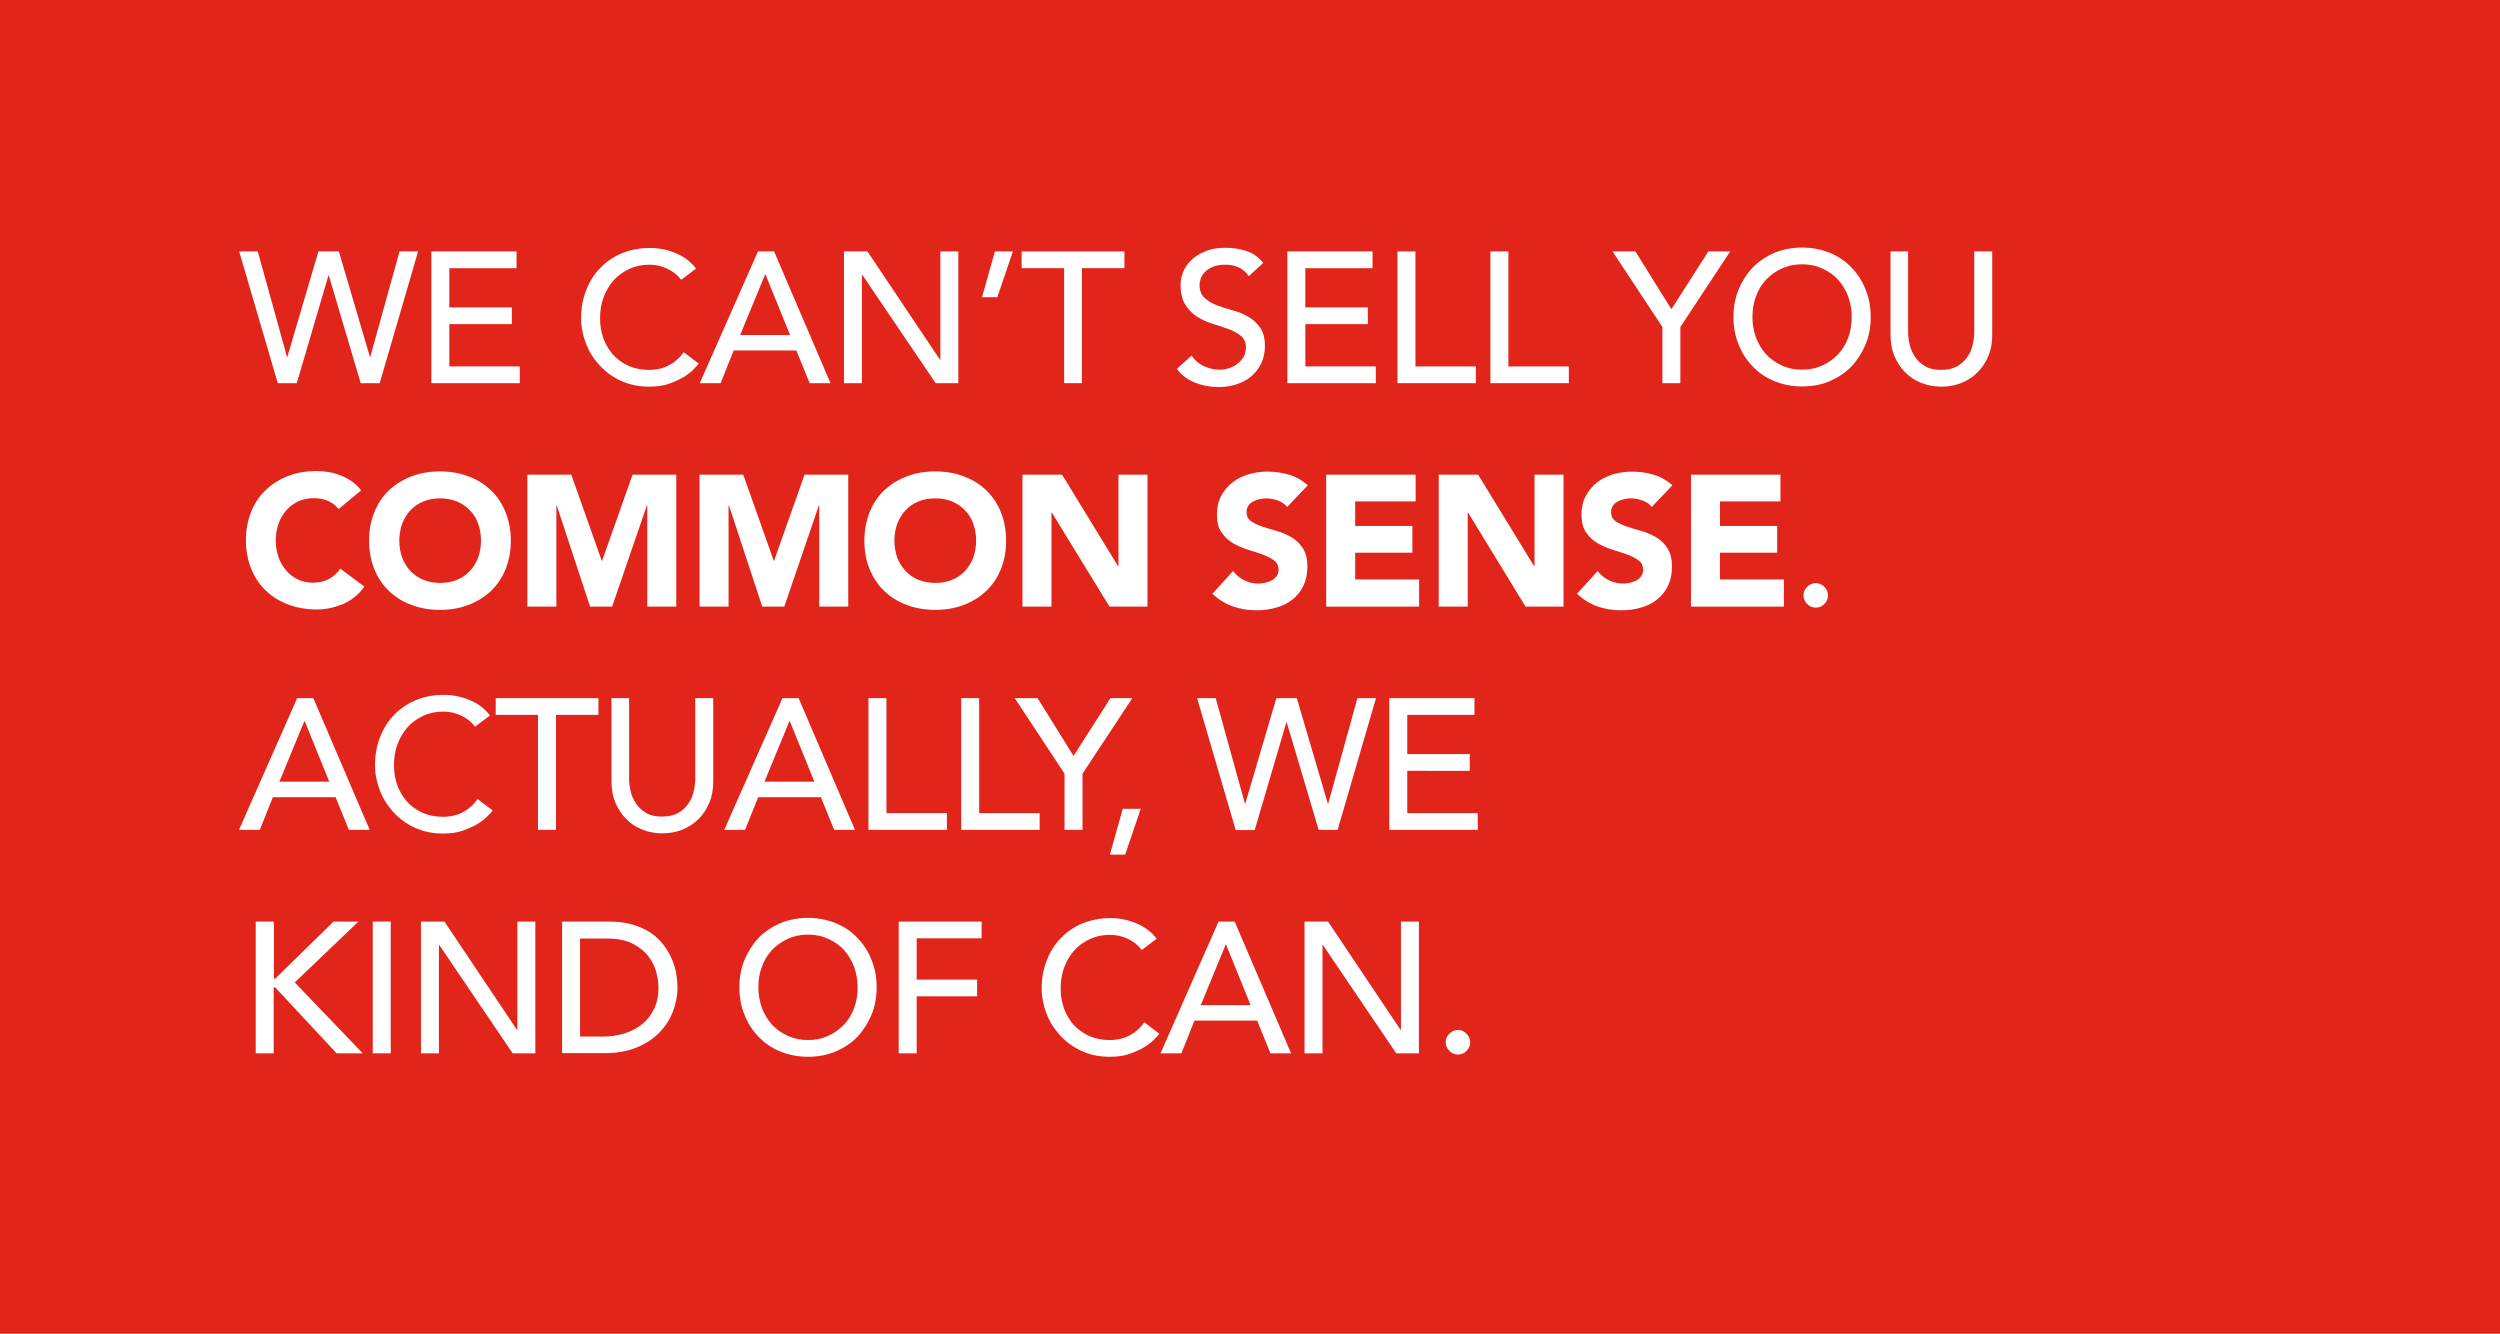 <?xml version="1.0" encoding="utf-8"?>
<!-- Generator: Adobe Illustrator 28.2.0, SVG Export Plug-In . SVG Version: 6.00 Build 0)  -->
<svg version="1.1" id="Layer_1" xmlns="http://www.w3.org/2000/svg" xmlns:xlink="http://www.w3.org/1999/xlink" x="0px" y="0px"
	 viewBox="0 0 1224 653" style="enable-background:new 0 0 1224 653;" xml:space="preserve">
<style type="text/css">
	.st0{fill:#E1251B;}
	.st1{enable-background:new    ;}
	.st2{fill:#FFFFFF;}
</style>
<rect class="st0" width="1224" height="653"/>
<g class="st1">
	<path class="st2" d="M117.1,123.1h9.1l14.3,51.6h0.2l15.2-51.6h10l15.2,51.6h0.2l14.3-51.6h9.1l-18.8,64.5h-9.3l-15.6-52.7h-0.2
		l-15.5,52.7H136L117.1,123.1z"/>
	<path class="st2" d="M211.2,123.1h41.7v8.2h-32.9v19.2h30.6v8.2h-30.6v20.7h34.5v8.2h-43.3V123.1z"/>
	<path class="st2" d="M333.5,137c-1.8-2.4-4.1-4.2-6.9-5.5c-2.8-1.3-5.7-1.9-8.7-1.9c-3.6,0-6.9,0.7-9.9,2.1
		c-2.9,1.4-5.5,3.2-7.6,5.6c-2.1,2.4-3.7,5.1-4.9,8.3c-1.2,3.2-1.7,6.6-1.7,10.3c0,3.4,0.5,6.6,1.6,9.7c1.1,3,2.7,5.7,4.7,8
		c2.1,2.3,4.6,4.1,7.6,5.5c3,1.3,6.3,2,10.1,2c3.7,0,7-0.8,9.8-2.3c2.8-1.5,5.2-3.6,7.1-6.4l7.4,5.6c-0.5,0.7-1.3,1.6-2.6,2.9
		c-1.2,1.2-2.8,2.5-4.8,3.7c-2,1.2-4.4,2.3-7.2,3.3s-6.1,1.4-9.8,1.4c-5.1,0-9.7-1-13.8-2.9c-4.1-1.9-7.6-4.5-10.5-7.7
		c-2.9-3.2-5.1-6.7-6.6-10.7c-1.5-4-2.3-8-2.3-12.1c0-5,0.8-9.6,2.5-13.8c1.6-4.2,3.9-7.9,6.9-10.9c2.9-3.1,6.5-5.5,10.6-7.2
		c4.1-1.7,8.7-2.6,13.7-2.6c4.3,0,8.4,0.8,12.5,2.5c4.1,1.6,7.5,4.2,10.1,7.6L333.5,137z"/>
	<path class="st2" d="M371.1,123.1h7.9l27.6,64.5h-10.2l-6.5-16h-30.7l-6.4,16h-10.2L371.1,123.1z M386.8,164l-12-29.6h-0.2
		L362.4,164H386.8z"/>
	<path class="st2" d="M413.2,123.1h11.5l35.5,53h0.2v-53h8.8v64.5h-11.1l-35.9-53H422v53h-8.8V123.1z"/>
	<path class="st2" d="M488.3,145.5h-7.5l6.3-22.4h8.8L488.3,145.5z"/>
	<path class="st2" d="M521,131.3h-20.8v-8.2h50.3v8.2h-20.8v56.3H521V131.3z"/>
	<path class="st2" d="M583.4,174.1c1.6,2.4,3.6,4.1,6.1,5.2c2.5,1.1,5,1.7,7.6,1.7c1.5,0,2.9-0.2,4.5-0.7c1.5-0.5,2.9-1.1,4.1-2.1
		c1.2-0.9,2.3-2,3.1-3.4c0.8-1.3,1.2-2.9,1.2-4.6c0-2.5-0.8-4.4-2.4-5.7c-1.6-1.3-3.5-2.4-5.9-3.3c-2.3-0.9-4.9-1.7-7.7-2.6
		c-2.8-0.8-5.3-2-7.7-3.4c-2.3-1.5-4.3-3.4-5.9-5.9c-1.6-2.5-2.4-5.8-2.4-10c0-1.9,0.4-3.9,1.2-6c0.8-2.1,2.1-4.1,3.9-5.8
		c1.8-1.8,4-3.2,6.8-4.4c2.8-1.2,6.1-1.8,10-1.8c3.5,0,6.9,0.5,10.1,1.5c3.2,1,6,2.9,8.5,5.9l-7.1,6.5c-1.1-1.7-2.6-3.1-4.6-4.1
		c-2-1-4.3-1.5-6.8-1.5c-2.4,0-4.5,0.3-6.1,1c-1.6,0.6-2.9,1.5-3.9,2.5c-1,1-1.7,2.1-2.1,3.2c-0.4,1.2-0.6,2.2-0.6,3.2
		c0,2.7,0.8,4.8,2.4,6.3c1.6,1.5,3.5,2.6,5.9,3.6c2.3,0.9,4.9,1.7,7.7,2.5c2.8,0.7,5.3,1.7,7.7,3.1c2.3,1.3,4.3,3.1,5.9,5.3
		c1.6,2.2,2.4,5.3,2.4,9.2c0,3.1-0.6,5.9-1.8,8.4c-1.2,2.5-2.8,4.6-4.8,6.3c-2,1.7-4.4,3-7.1,3.9c-2.7,0.9-5.7,1.4-8.8,1.4
		c-4.1,0-8.1-0.7-11.8-2.2c-3.7-1.5-6.7-3.7-8.8-6.7L583.4,174.1z"/>
	<path class="st2" d="M630.4,123.1H672v8.2h-32.9v19.2h30.6v8.2h-30.6v20.7h34.5v8.2h-43.3V123.1z"/>
	<path class="st2" d="M684.2,123.1h8.8v56.3h29.6v8.2h-38.4V123.1z"/>
	<path class="st2" d="M729.7,123.1h8.8v56.3h29.6v8.2h-38.4V123.1z"/>
	<path class="st2" d="M813.9,160.1l-24.4-37h11.2l17.6,28.3l18.1-28.3h10.7l-24.4,37v27.5h-8.8V160.1z"/>
	<path class="st2" d="M882.3,189.2c-4.9,0-9.4-0.9-13.6-2.6c-4.1-1.7-7.7-4.1-10.6-7.2c-2.9-3-5.3-6.6-6.9-10.8
		c-1.7-4.1-2.5-8.6-2.5-13.4c0-4.8,0.8-9.3,2.5-13.4c1.7-4.1,4-7.7,6.9-10.8c2.9-3,6.5-5.4,10.6-7.2c4.1-1.7,8.7-2.6,13.6-2.6
		c4.9,0,9.4,0.9,13.6,2.6c4.1,1.7,7.7,4.1,10.6,7.2c2.9,3,5.3,6.6,6.9,10.8c1.7,4.1,2.5,8.6,2.5,13.4c0,4.8-0.8,9.3-2.5,13.4
		c-1.7,4.1-4,7.7-6.9,10.8c-2.9,3-6.5,5.4-10.6,7.2C891.7,188.4,887.2,189.2,882.3,189.2z M882.3,181c3.7,0,7-0.7,10-2.1
		c3-1.4,5.5-3.2,7.7-5.5c2.1-2.3,3.8-5,4.9-8.2c1.2-3.1,1.7-6.5,1.7-10c0-3.5-0.6-6.8-1.7-10c-1.2-3.1-2.8-5.8-4.9-8.2
		c-2.1-2.3-4.7-4.1-7.7-5.5c-3-1.4-6.3-2.1-10-2.1c-3.7,0-7,0.7-10,2.1c-3,1.4-5.5,3.2-7.7,5.5c-2.1,2.3-3.8,5-4.9,8.2
		c-1.2,3.1-1.7,6.5-1.7,10c0,3.5,0.6,6.9,1.7,10c1.2,3.1,2.8,5.8,4.9,8.2c2.1,2.3,4.7,4.1,7.7,5.5C875.2,180.3,878.6,181,882.3,181z
		"/>
	<path class="st2" d="M934.2,123.1v39.6c0,2,0.3,4.1,0.8,6.2c0.5,2.2,1.5,4.1,2.7,6c1.3,1.8,2.9,3.3,5,4.5c2.1,1.2,4.6,1.7,7.7,1.7
		c3,0,5.6-0.6,7.7-1.7c2.1-1.2,3.7-2.6,5-4.5c1.3-1.8,2.2-3.8,2.7-6c0.5-2.2,0.8-4.2,0.8-6.2v-39.6h8.8V164c0,3.8-0.6,7.2-1.9,10.3
		c-1.3,3.1-3,5.7-5.3,8c-2.2,2.2-4.9,4-7.9,5.2c-3,1.2-6.3,1.8-9.8,1.8c-3.5,0-6.8-0.6-9.8-1.8c-3-1.2-5.7-2.9-7.9-5.2
		c-2.2-2.2-4-4.9-5.3-8c-1.3-3.1-1.9-6.5-1.9-10.3v-40.9H934.2z"/>
</g>
<g class="st1">
	<path class="st2" d="M165.8,249.2c-1.4-1.7-3.1-3-5.1-3.9c-2-0.9-4.4-1.4-7.1-1.4c-2.7,0-5.1,0.5-7.4,1.5c-2.3,1-4.3,2.5-5.9,4.3
		c-1.7,1.9-3,4.1-3.9,6.6c-0.9,2.6-1.4,5.3-1.4,8.3c0,3,0.5,5.8,1.4,8.3c0.9,2.5,2.2,4.7,3.9,6.6c1.6,1.9,3.6,3.3,5.8,4.3
		c2.2,1,4.6,1.5,7.2,1.5c2.9,0,5.5-0.6,7.7-1.8c2.2-1.2,4.1-2.9,5.6-5.1l11.8,8.8c-2.7,3.8-6.2,6.7-10.4,8.5s-8.5,2.7-12.9,2.7
		c-5,0-9.7-0.8-13.9-2.4c-4.3-1.6-7.9-3.8-11-6.8c-3.1-2.9-5.5-6.5-7.2-10.7c-1.7-4.2-2.6-8.9-2.6-14c0-5.2,0.9-9.8,2.6-14
		c1.7-4.2,4.1-7.8,7.2-10.7c3.1-2.9,6.8-5.2,11-6.8c4.3-1.6,8.9-2.4,13.9-2.4c1.8,0,3.7,0.2,5.7,0.5c2,0.3,3.9,0.9,5.8,1.6
		c1.9,0.7,3.8,1.7,5.5,2.9c1.8,1.2,3.3,2.7,4.7,4.5L165.8,249.2z"/>
	<path class="st2" d="M180.7,264.7c0-5.2,0.9-9.8,2.6-14c1.7-4.2,4.1-7.8,7.2-10.7c3.1-2.9,6.8-5.2,11-6.8c4.3-1.6,8.9-2.4,13.9-2.4
		c5,0,9.7,0.8,13.9,2.4c4.3,1.6,7.9,3.8,11,6.8c3.1,2.9,5.5,6.5,7.2,10.7c1.7,4.2,2.6,8.9,2.6,14c0,5.2-0.9,9.8-2.6,14
		c-1.7,4.2-4.1,7.8-7.2,10.7c-3.1,2.9-6.8,5.2-11,6.8c-4.3,1.6-8.9,2.4-13.9,2.4c-5,0-9.7-0.8-13.9-2.4c-4.3-1.6-7.9-3.8-11-6.8
		c-3.1-2.9-5.5-6.5-7.2-10.7C181.6,274.5,180.7,269.9,180.7,264.7z M195.5,264.7c0,3,0.5,5.8,1.4,8.3c0.9,2.5,2.3,4.7,4.1,6.6
		c1.8,1.9,3.9,3.3,6.3,4.3c2.5,1,5.2,1.5,8.2,1.5c3,0,5.8-0.5,8.2-1.5c2.5-1,4.6-2.5,6.3-4.3c1.8-1.9,3.1-4,4.1-6.6
		c0.9-2.5,1.4-5.3,1.4-8.3c0-3-0.5-5.7-1.4-8.3c-0.9-2.6-2.3-4.8-4.1-6.6c-1.8-1.9-3.9-3.3-6.3-4.3c-2.5-1-5.2-1.5-8.2-1.5
		c-3,0-5.8,0.5-8.2,1.5c-2.5,1-4.6,2.5-6.3,4.3c-1.8,1.9-3.1,4.1-4.1,6.6C196,259,195.5,261.7,195.5,264.7z"/>
	<path class="st2" d="M258.2,232.4h21.5l14.9,42.1h0.2l14.9-42.1h21.4V297h-14.2v-49.5h-0.2l-17,49.5h-10.8l-16.3-49.5h-0.2V297
		h-14.2V232.4z"/>
	<path class="st2" d="M342.4,232.4h21.5l14.9,42.1h0.2l14.9-42.1h21.4V297h-14.2v-49.5h-0.2L384,297h-10.8l-16.3-49.5h-0.2V297
		h-14.2V232.4z"/>
	<path class="st2" d="M423.2,264.7c0-5.2,0.9-9.8,2.6-14c1.7-4.2,4.1-7.8,7.2-10.7c3.1-2.9,6.8-5.2,11-6.8c4.3-1.6,8.9-2.4,13.9-2.4
		c5,0,9.7,0.8,13.9,2.4c4.3,1.6,7.9,3.8,11,6.8c3.1,2.9,5.5,6.5,7.2,10.7c1.7,4.2,2.6,8.9,2.6,14c0,5.2-0.9,9.8-2.6,14
		c-1.7,4.2-4.1,7.8-7.2,10.7c-3.1,2.9-6.8,5.2-11,6.8c-4.3,1.6-8.9,2.4-13.9,2.4c-5,0-9.7-0.8-13.9-2.4c-4.3-1.6-7.9-3.8-11-6.8
		c-3.1-2.9-5.5-6.5-7.2-10.7C424,274.5,423.2,269.9,423.2,264.7z M437.9,264.7c0,3,0.5,5.8,1.4,8.3c0.9,2.5,2.3,4.7,4.1,6.6
		c1.8,1.9,3.9,3.3,6.3,4.3c2.5,1,5.2,1.5,8.2,1.5c3,0,5.8-0.5,8.2-1.5c2.5-1,4.6-2.5,6.3-4.3c1.8-1.9,3.1-4,4.1-6.6
		c0.9-2.5,1.4-5.3,1.4-8.3c0-3-0.5-5.7-1.4-8.3c-0.9-2.6-2.3-4.8-4.1-6.6c-1.8-1.9-3.9-3.3-6.3-4.3c-2.5-1-5.2-1.5-8.2-1.5
		c-3,0-5.8,0.5-8.2,1.5c-2.5,1-4.6,2.5-6.3,4.3c-1.8,1.9-3.1,4.1-4.1,6.6C438.4,259,437.9,261.7,437.9,264.7z"/>
	<path class="st2" d="M500.6,232.4H520l27.4,44.8h0.2v-44.8h14.2V297h-18.6L515,251h-0.2V297h-14.2V232.4z"/>
	<path class="st2" d="M630.2,248.2c-1.2-1.5-2.7-2.5-4.7-3.2c-2-0.7-3.8-1-5.6-1c-1,0-2.1,0.1-3.2,0.4c-1.1,0.2-2.1,0.6-3.1,1.1
		c-1,0.5-1.8,1.2-2.4,2.1c-0.6,0.9-0.9,1.9-0.9,3.1c0,1.9,0.7,3.4,2.2,4.5c1.5,1,3.3,1.9,5.5,2.6c2.2,0.7,4.6,1.5,7.2,2.2
		c2.6,0.7,4.9,1.8,7.2,3.1c2.2,1.3,4.1,3.1,5.5,5.4c1.5,2.2,2.2,5.3,2.2,9c0,3.6-0.7,6.7-2,9.4c-1.3,2.7-3.1,4.9-5.4,6.7
		c-2.3,1.8-4.9,3.1-7.9,3.9c-3,0.9-6.2,1.3-9.5,1.3c-4.2,0-8.1-0.6-11.7-1.9c-3.6-1.3-6.9-3.3-10-6.2l10.1-11.1
		c1.5,1.9,3.3,3.4,5.5,4.5c2.2,1.1,4.5,1.6,6.9,1.6c1.2,0,2.3-0.1,3.5-0.4c1.2-0.3,2.2-0.7,3.2-1.2c0.9-0.5,1.7-1.2,2.3-2.1
		c0.6-0.9,0.9-1.9,0.9-3c0-1.9-0.7-3.5-2.2-4.6c-1.5-1.1-3.4-2.1-5.6-2.9c-2.2-0.8-4.7-1.6-7.3-2.4c-2.6-0.8-5-1.9-7.3-3.2
		c-2.2-1.3-4.1-3.1-5.6-5.3c-1.5-2.2-2.2-5.1-2.2-8.7c0-3.5,0.7-6.5,2.1-9.1c1.4-2.6,3.2-4.8,5.5-6.6c2.3-1.8,4.9-3.1,7.9-4
		c3-0.9,6-1.3,9.2-1.3c3.6,0,7.2,0.5,10.6,1.5c3.4,1,6.5,2.8,9.2,5.2L630.2,248.2z"/>
	<path class="st2" d="M649.3,232.4h43.8v13.1h-29.6v12h28v13.1h-28v13.1h31.3V297h-45.5V232.4z"/>
	<path class="st2" d="M704.4,232.4h19.3l27.4,44.8h0.2v-44.8h14.2V297h-18.6L718.8,251h-0.2V297h-14.2V232.4z"/>
	<path class="st2" d="M808.7,248.2c-1.2-1.5-2.7-2.5-4.7-3.2c-2-0.7-3.8-1-5.6-1c-1,0-2.1,0.1-3.2,0.4c-1.1,0.2-2.1,0.6-3.1,1.1
		c-1,0.5-1.8,1.2-2.4,2.1c-0.6,0.9-0.9,1.9-0.9,3.1c0,1.9,0.7,3.4,2.2,4.5c1.5,1,3.3,1.9,5.5,2.6c2.2,0.7,4.6,1.5,7.2,2.2
		c2.6,0.7,4.9,1.8,7.2,3.1c2.2,1.3,4.1,3.1,5.5,5.4c1.5,2.2,2.2,5.3,2.2,9c0,3.6-0.7,6.7-2,9.4c-1.3,2.7-3.1,4.9-5.4,6.7
		c-2.3,1.8-4.9,3.1-7.9,3.9c-3,0.9-6.2,1.3-9.5,1.3c-4.2,0-8.1-0.6-11.7-1.9c-3.6-1.3-6.9-3.3-10-6.2l10.1-11.1
		c1.5,1.9,3.3,3.4,5.5,4.5c2.2,1.1,4.5,1.6,6.9,1.6c1.2,0,2.3-0.1,3.5-0.4c1.2-0.3,2.2-0.7,3.2-1.2c0.9-0.5,1.7-1.2,2.3-2.1
		c0.6-0.9,0.9-1.9,0.9-3c0-1.9-0.7-3.5-2.2-4.6c-1.5-1.1-3.4-2.1-5.6-2.9c-2.2-0.8-4.7-1.6-7.3-2.4c-2.6-0.8-5-1.9-7.3-3.2
		c-2.2-1.3-4.1-3.1-5.6-5.3c-1.5-2.2-2.2-5.1-2.2-8.7c0-3.5,0.7-6.5,2.1-9.1c1.4-2.6,3.2-4.8,5.5-6.6c2.3-1.8,4.9-3.1,7.9-4
		c3-0.9,6-1.3,9.2-1.3c3.6,0,7.2,0.5,10.6,1.5s6.5,2.8,9.2,5.2L808.7,248.2z"/>
	<path class="st2" d="M827.9,232.4h43.8v13.1h-29.6v12h28v13.1h-28v13.1h31.3V297h-45.5V232.4z"/>
</g>
<g class="st1">
	<path class="st2" d="M889,297.5c-1.6,0-3.1-0.6-4.2-1.8c-1.2-1.2-1.8-2.6-1.8-4.2s0.6-3.1,1.8-4.2c1.2-1.2,2.6-1.8,4.2-1.8
		s3.1,0.6,4.2,1.8c1.2,1.2,1.8,2.6,1.8,4.2s-0.6,3.1-1.8,4.2C892.1,296.9,890.6,297.5,889,297.5z"/>
</g>
<g class="st1">
	<path class="st2" d="M145.5,341.8h7.9l27.6,64.5h-10.2l-6.5-16h-30.7l-6.4,16h-10.2L145.5,341.8z M161.2,382.7l-12-29.6H149
		l-12.2,29.6H161.2z"/>
	<path class="st2" d="M232.6,355.8c-1.8-2.4-4.1-4.2-6.9-5.5c-2.8-1.3-5.7-1.9-8.7-1.9c-3.6,0-6.9,0.7-9.9,2.1
		c-2.9,1.4-5.5,3.2-7.6,5.6c-2.1,2.4-3.7,5.1-4.9,8.3c-1.2,3.2-1.7,6.6-1.7,10.3c0,3.4,0.5,6.6,1.6,9.7c1.1,3,2.7,5.7,4.7,8
		c2.1,2.3,4.6,4.1,7.6,5.5c3,1.3,6.3,2,10.1,2c3.7,0,7-0.8,9.8-2.3c2.8-1.5,5.2-3.6,7.1-6.4l7.4,5.6c-0.5,0.7-1.3,1.6-2.6,2.9
		c-1.2,1.2-2.8,2.5-4.8,3.7c-2,1.2-4.4,2.3-7.2,3.3s-6.1,1.4-9.8,1.4c-5.1,0-9.7-1-13.8-2.9c-4.1-1.9-7.6-4.5-10.5-7.7
		c-2.9-3.2-5.1-6.7-6.6-10.7c-1.5-4-2.3-8-2.3-12.1c0-5,0.8-9.6,2.5-13.8c1.6-4.2,3.9-7.9,6.9-10.9c2.9-3.1,6.5-5.5,10.6-7.2
		c4.1-1.7,8.7-2.6,13.7-2.6c4.3,0,8.4,0.8,12.5,2.5c4.1,1.6,7.5,4.2,10.1,7.6L232.6,355.8z"/>
	<path class="st2" d="M263.5,350h-20.8v-8.2H293v8.2h-20.8v56.3h-8.8V350z"/>
	<path class="st2" d="M308,341.8v39.6c0,2,0.3,4.1,0.8,6.2c0.5,2.2,1.5,4.1,2.7,6c1.3,1.8,2.9,3.3,5,4.5c2.1,1.2,4.6,1.7,7.7,1.7
		c3,0,5.6-0.6,7.7-1.7c2.1-1.2,3.7-2.6,5-4.5c1.3-1.8,2.2-3.8,2.7-6c0.5-2.2,0.8-4.2,0.8-6.2v-39.6h8.8v40.9c0,3.8-0.6,7.2-1.9,10.3
		c-1.3,3.1-3,5.7-5.3,8c-2.2,2.2-4.9,4-7.9,5.2c-3,1.2-6.3,1.8-9.8,1.8c-3.5,0-6.8-0.6-9.8-1.8c-3-1.2-5.7-2.9-7.9-5.2
		c-2.2-2.2-4-4.9-5.3-8c-1.3-3.1-1.9-6.5-1.9-10.3v-40.9H308z"/>
	<path class="st2" d="M383.1,341.8h7.9l27.6,64.5h-10.2l-6.5-16h-30.7l-6.4,16h-10.2L383.1,341.8z M398.7,382.7l-12-29.6h-0.2
		l-12.2,29.6H398.7z"/>
	<path class="st2" d="M425.2,341.8h8.8v56.3h29.6v8.2h-38.4V341.8z"/>
</g>
<g class="st1">
	<path class="st2" d="M470.6,341.8h8.8v56.3H509v8.2h-38.4V341.8z"/>
</g>
<g class="st1">
	<path class="st2" d="M521.2,378.8l-24.4-37H508l17.6,28.3l18.1-28.3h10.7l-24.4,37v27.5h-8.8V378.8z"/>
</g>
<g class="st1">
	<path class="st2" d="M550.9,418.4h-7.5l6.3-22.4h8.8L550.9,418.4z"/>
	<path class="st2" d="M586.1,341.8h9.1l14.3,51.6h0.2l15.2-51.6h10l15.2,51.6h0.2l14.3-51.6h9.1l-18.8,64.5h-9.3L630,353.7h-0.2
		l-15.5,52.7H605L586.1,341.8z"/>
	<path class="st2" d="M680.2,341.8h41.7v8.2H689v19.2h30.6v8.2H689v20.7h34.5v8.2h-43.3V341.8z"/>
</g>
<g class="st1">
	<path class="st2" d="M125.3,451.2h8.8v27.9h0.7l28.5-27.9h12.2L144.3,481l33.3,34.7h-12.8l-30.1-32.3H134v32.3h-8.8V451.2z"/>
	<path class="st2" d="M182.5,451.2h8.8v64.5h-8.8V451.2z"/>
	<path class="st2" d="M206.1,451.2h11.5l35.5,53h0.2v-53h8.8v64.5h-11.1l-35.9-53h-0.2v53h-8.8V451.2z"/>
	<path class="st2" d="M275.3,451.2h22.5c4.6,0,8.6,0.5,12,1.5c3.4,1,6.4,2.4,8.9,4.1c2.5,1.7,4.6,3.7,6.3,6c1.7,2.2,3,4.6,4,6.9
		c1,2.4,1.7,4.7,2.1,7.1c0.4,2.4,0.6,4.6,0.6,6.6c0,4.1-0.8,8.1-2.3,12c-1.5,3.9-3.8,7.3-6.7,10.3c-3,3-6.7,5.4-11.1,7.2
		c-4.4,1.8-9.5,2.7-15.3,2.7h-21.1V451.2z M284.1,507.5h11c3.7,0,7.2-0.5,10.5-1.5c3.3-1,6.2-2.5,8.7-4.5c2.5-2,4.5-4.5,5.9-7.5
		c1.5-3,2.2-6.5,2.2-10.5c0-2.1-0.3-4.5-1-7.2c-0.7-2.8-1.9-5.4-3.8-7.9c-1.9-2.5-4.4-4.6-7.7-6.3c-3.3-1.7-7.5-2.6-12.8-2.6h-13.1
		V507.5z"/>
	<path class="st2" d="M395.6,517.4c-4.9,0-9.4-0.9-13.6-2.6c-4.1-1.7-7.7-4.1-10.6-7.2c-2.9-3-5.3-6.6-6.9-10.8
		c-1.7-4.1-2.5-8.6-2.5-13.4c0-4.8,0.8-9.3,2.5-13.4c1.7-4.1,4-7.7,6.9-10.8c2.9-3,6.5-5.4,10.6-7.2c4.1-1.7,8.7-2.6,13.6-2.6
		c4.9,0,9.4,0.9,13.6,2.6c4.1,1.7,7.7,4.1,10.6,7.2c2.9,3,5.3,6.6,6.9,10.8c1.7,4.1,2.5,8.6,2.5,13.4c0,4.8-0.8,9.3-2.5,13.4
		c-1.7,4.1-4,7.7-6.9,10.8c-2.9,3-6.5,5.4-10.6,7.2C405.1,516.5,400.6,517.4,395.6,517.4z M395.6,509.2c3.7,0,7-0.7,10-2.1
		c3-1.4,5.5-3.2,7.7-5.5c2.1-2.3,3.8-5,4.9-8.2c1.2-3.1,1.7-6.5,1.7-10c0-3.5-0.6-6.8-1.7-10c-1.2-3.1-2.8-5.8-4.9-8.2
		c-2.1-2.3-4.7-4.1-7.7-5.5c-3-1.4-6.3-2.1-10-2.1c-3.7,0-7,0.7-10,2.1c-3,1.4-5.5,3.2-7.7,5.5c-2.1,2.3-3.8,5-4.9,8.2
		c-1.2,3.1-1.7,6.5-1.7,10c0,3.5,0.6,6.9,1.7,10c1.2,3.1,2.8,5.8,4.9,8.2c2.1,2.3,4.7,4.1,7.7,5.5
		C388.6,508.5,391.9,509.2,395.6,509.2z"/>
	<path class="st2" d="M440,451.2h40.6v8.2h-31.8v20.2h29.6v8.2h-29.6v27.9H440V451.2z"/>
	<path class="st2" d="M559,465.1c-1.8-2.4-4.1-4.2-6.9-5.5c-2.8-1.3-5.7-1.9-8.7-1.9c-3.6,0-6.9,0.7-9.9,2.1
		c-2.9,1.4-5.5,3.2-7.6,5.6c-2.1,2.4-3.7,5.1-4.9,8.3c-1.2,3.2-1.7,6.6-1.7,10.3c0,3.4,0.5,6.6,1.6,9.7c1.1,3,2.7,5.7,4.7,8
		c2.1,2.3,4.6,4.1,7.6,5.5c3,1.3,6.3,2,10.1,2c3.7,0,7-0.8,9.8-2.3c2.8-1.5,5.2-3.6,7.1-6.4l7.4,5.6c-0.5,0.7-1.3,1.6-2.6,2.9
		c-1.2,1.2-2.8,2.5-4.8,3.7c-2,1.2-4.4,2.3-7.2,3.3s-6.1,1.4-9.8,1.4c-5.1,0-9.7-1-13.8-2.9c-4.1-1.9-7.6-4.5-10.5-7.7
		c-2.9-3.2-5.1-6.7-6.6-10.7c-1.5-4-2.3-8-2.3-12.1c0-5,0.8-9.6,2.5-13.8c1.6-4.2,3.9-7.9,6.9-10.9c2.9-3.1,6.5-5.5,10.6-7.2
		c4.1-1.7,8.7-2.6,13.7-2.6c4.3,0,8.4,0.8,12.5,2.5c4.1,1.6,7.5,4.2,10.1,7.6L559,465.1z"/>
	<path class="st2" d="M596.6,451.2h7.9l27.6,64.5H622l-6.5-16h-30.7l-6.4,16h-10.2L596.6,451.2z M612.3,492.1l-12-29.6h-0.2
		l-12.2,29.6H612.3z"/>
	<path class="st2" d="M638.7,451.2h11.5l35.5,53h0.2v-53h8.8v64.5h-11.1l-35.9-53h-0.2v53h-8.8V451.2z"/>
	<path class="st2" d="M713.8,516.3c-1.6,0-3.1-0.6-4.2-1.8c-1.2-1.2-1.8-2.6-1.8-4.2s0.6-3.1,1.8-4.2c1.2-1.2,2.6-1.8,4.2-1.8
		s3.1,0.6,4.2,1.8c1.2,1.2,1.8,2.6,1.8,4.2s-0.6,3.1-1.8,4.2C716.9,515.7,715.5,516.3,713.8,516.3z"/>
</g>
</svg>
